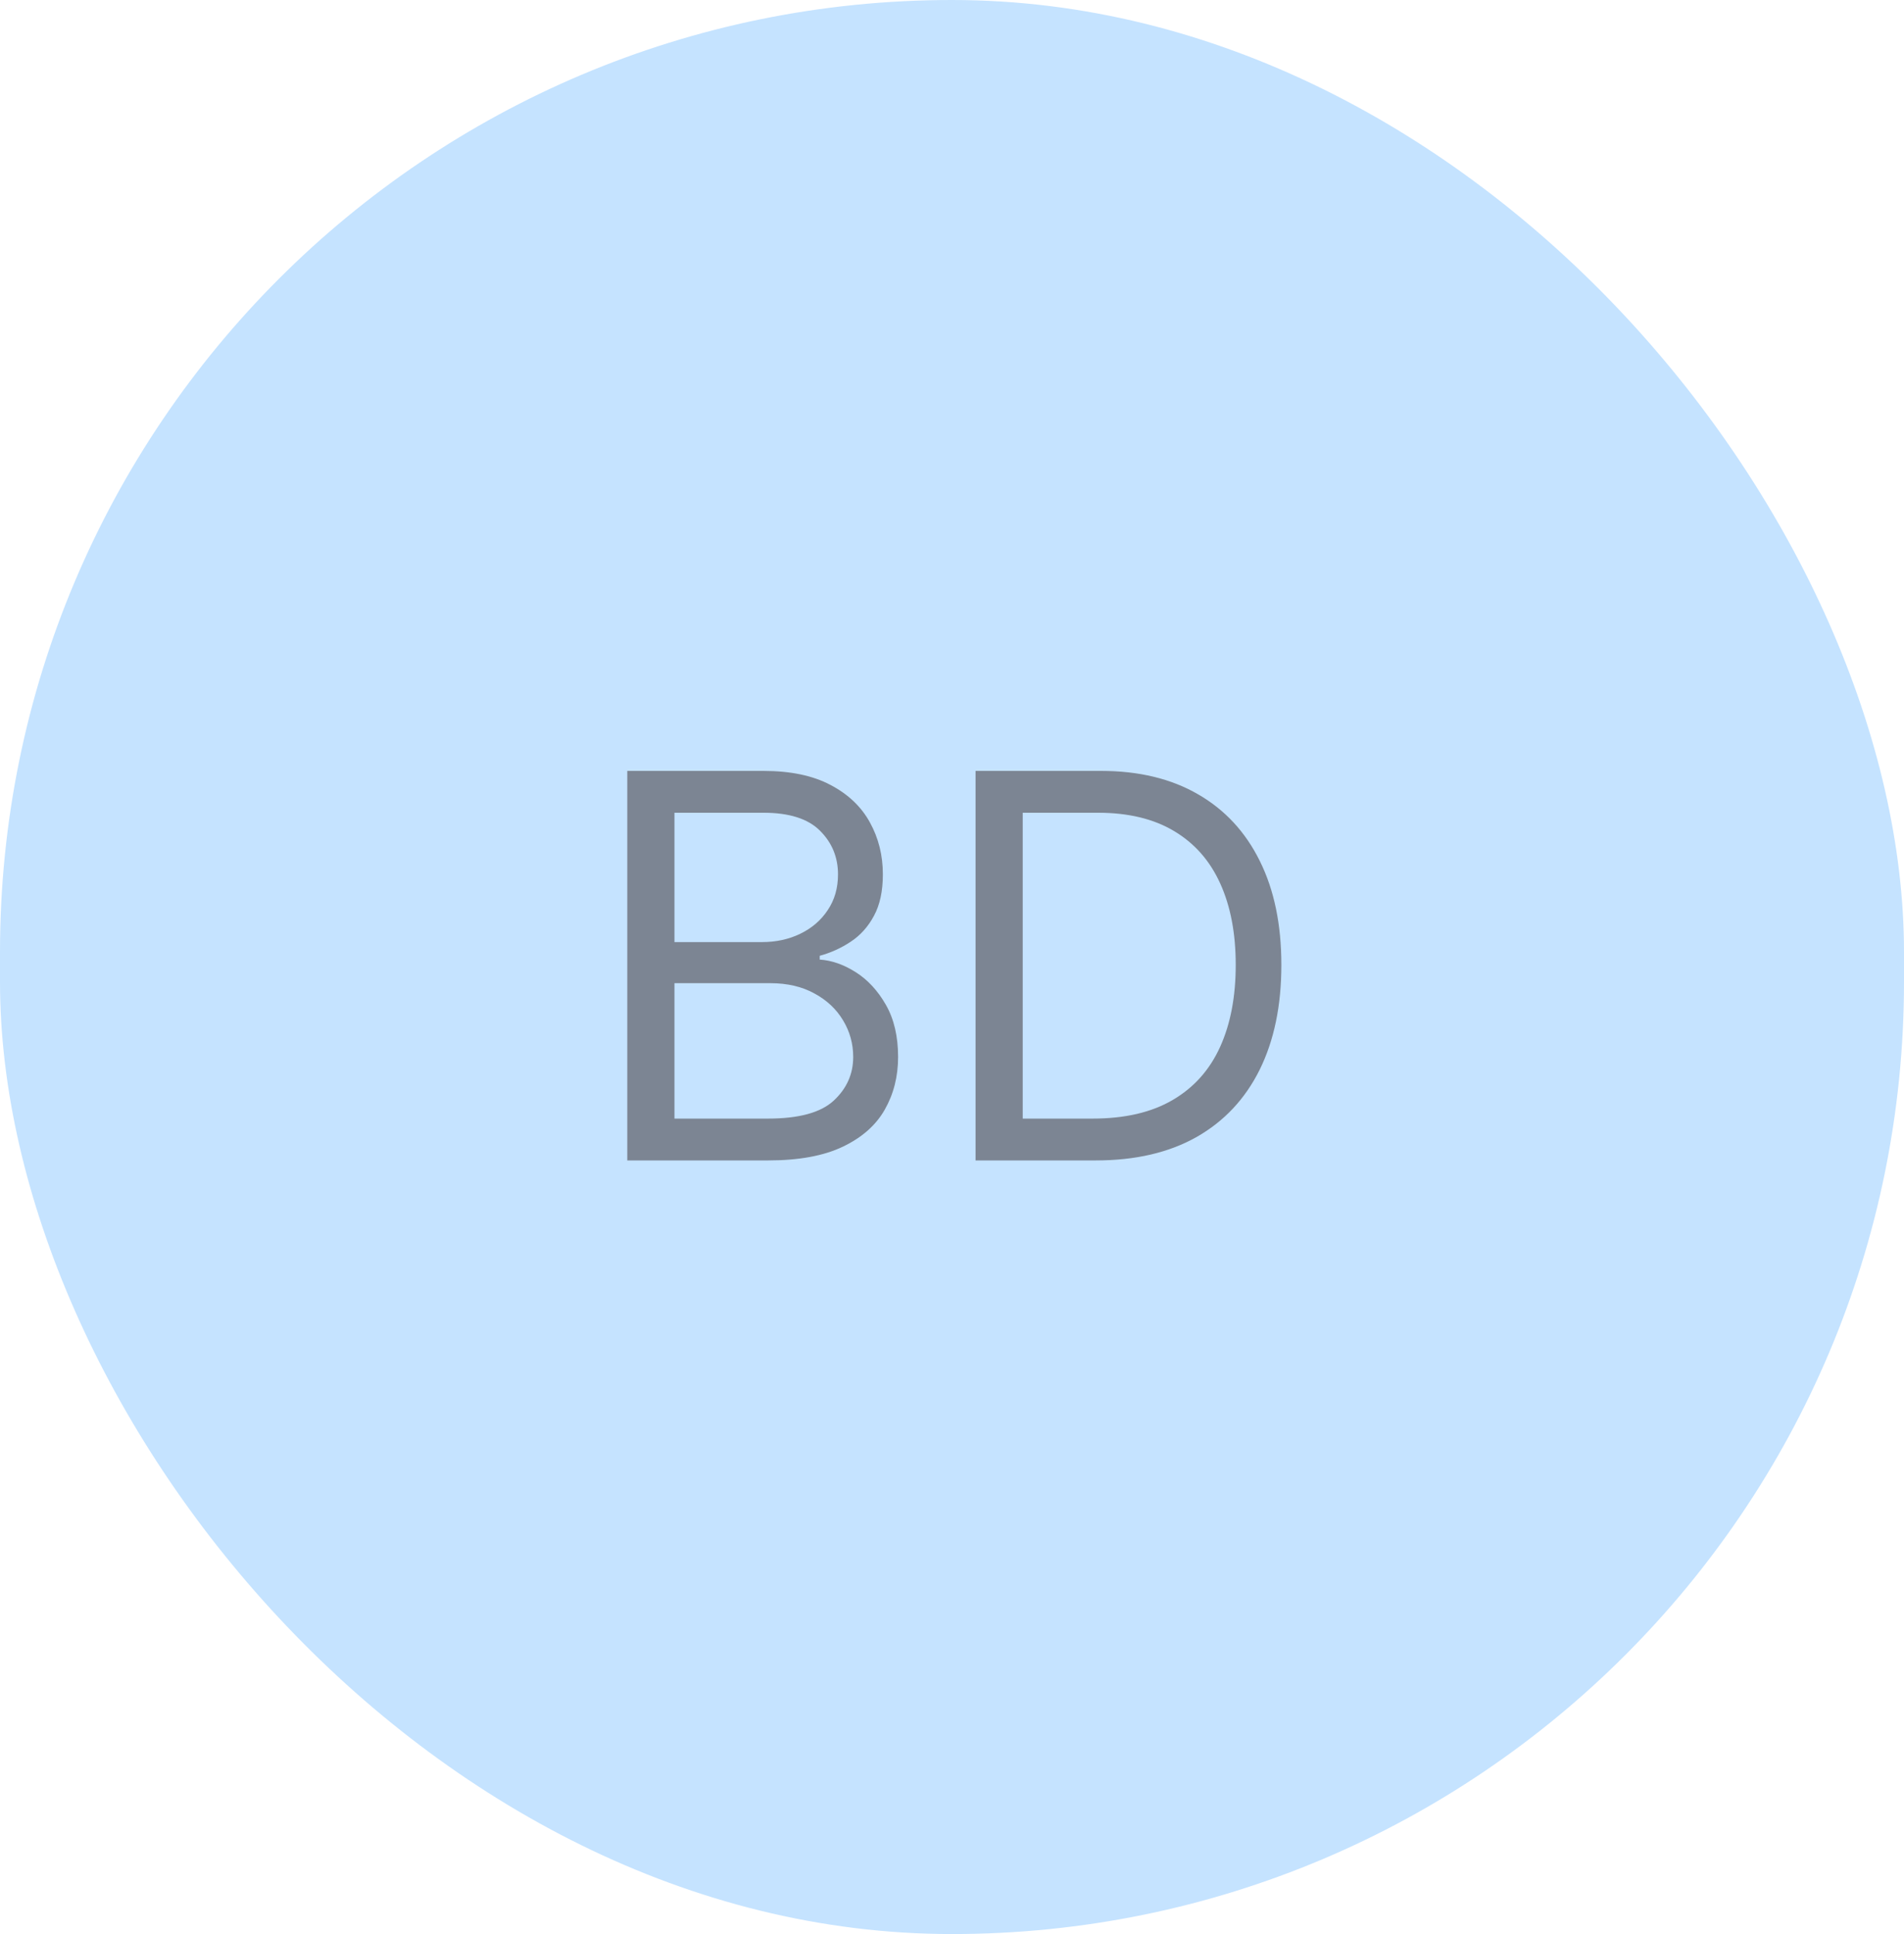 <svg width="64" height="65" viewBox="0 0 64 65" fill="none" xmlns="http://www.w3.org/2000/svg">
<rect width="64" height="65" rx="32" fill="#C5E3FF"/>
<path d="M21.085 39V25.909H25.662C26.574 25.909 27.326 26.067 27.918 26.382C28.511 26.693 28.952 27.113 29.241 27.641C29.531 28.166 29.676 28.747 29.676 29.386C29.676 29.949 29.576 30.413 29.376 30.78C29.18 31.146 28.92 31.436 28.596 31.649C28.276 31.862 27.929 32.02 27.554 32.122V32.25C27.954 32.276 28.357 32.416 28.762 32.672C29.167 32.928 29.506 33.294 29.778 33.771C30.051 34.249 30.188 34.832 30.188 35.523C30.188 36.179 30.038 36.769 29.74 37.293C29.442 37.818 28.971 38.233 28.327 38.54C27.684 38.847 26.847 39 25.815 39H21.085ZM22.671 37.594H25.815C26.851 37.594 27.586 37.394 28.021 36.993C28.459 36.588 28.679 36.098 28.679 35.523C28.679 35.08 28.566 34.67 28.34 34.295C28.114 33.916 27.793 33.614 27.375 33.388C26.957 33.158 26.463 33.043 25.892 33.043H22.671V37.594ZM22.671 31.662H25.611C26.088 31.662 26.518 31.568 26.902 31.381C27.29 31.193 27.597 30.929 27.822 30.588C28.053 30.247 28.168 29.847 28.168 29.386C28.168 28.811 27.967 28.323 27.567 27.923C27.166 27.518 26.531 27.315 25.662 27.315H22.671V31.662ZM36.832 39H32.792V25.909H37.011C38.281 25.909 39.367 26.171 40.271 26.695C41.174 27.215 41.867 27.963 42.348 28.939C42.83 29.91 43.071 31.074 43.071 32.429C43.071 33.793 42.828 34.967 42.342 35.951C41.856 36.931 41.149 37.685 40.22 38.214C39.291 38.738 38.162 39 36.832 39ZM34.377 37.594H36.73C37.812 37.594 38.709 37.385 39.421 36.967C40.133 36.55 40.663 35.955 41.012 35.184C41.362 34.413 41.537 33.494 41.537 32.429C41.537 31.372 41.364 30.462 41.019 29.7C40.674 28.933 40.158 28.345 39.472 27.935C38.786 27.522 37.931 27.315 36.909 27.315H34.377V37.594Z" fill="#7C8593"/>
</svg>

